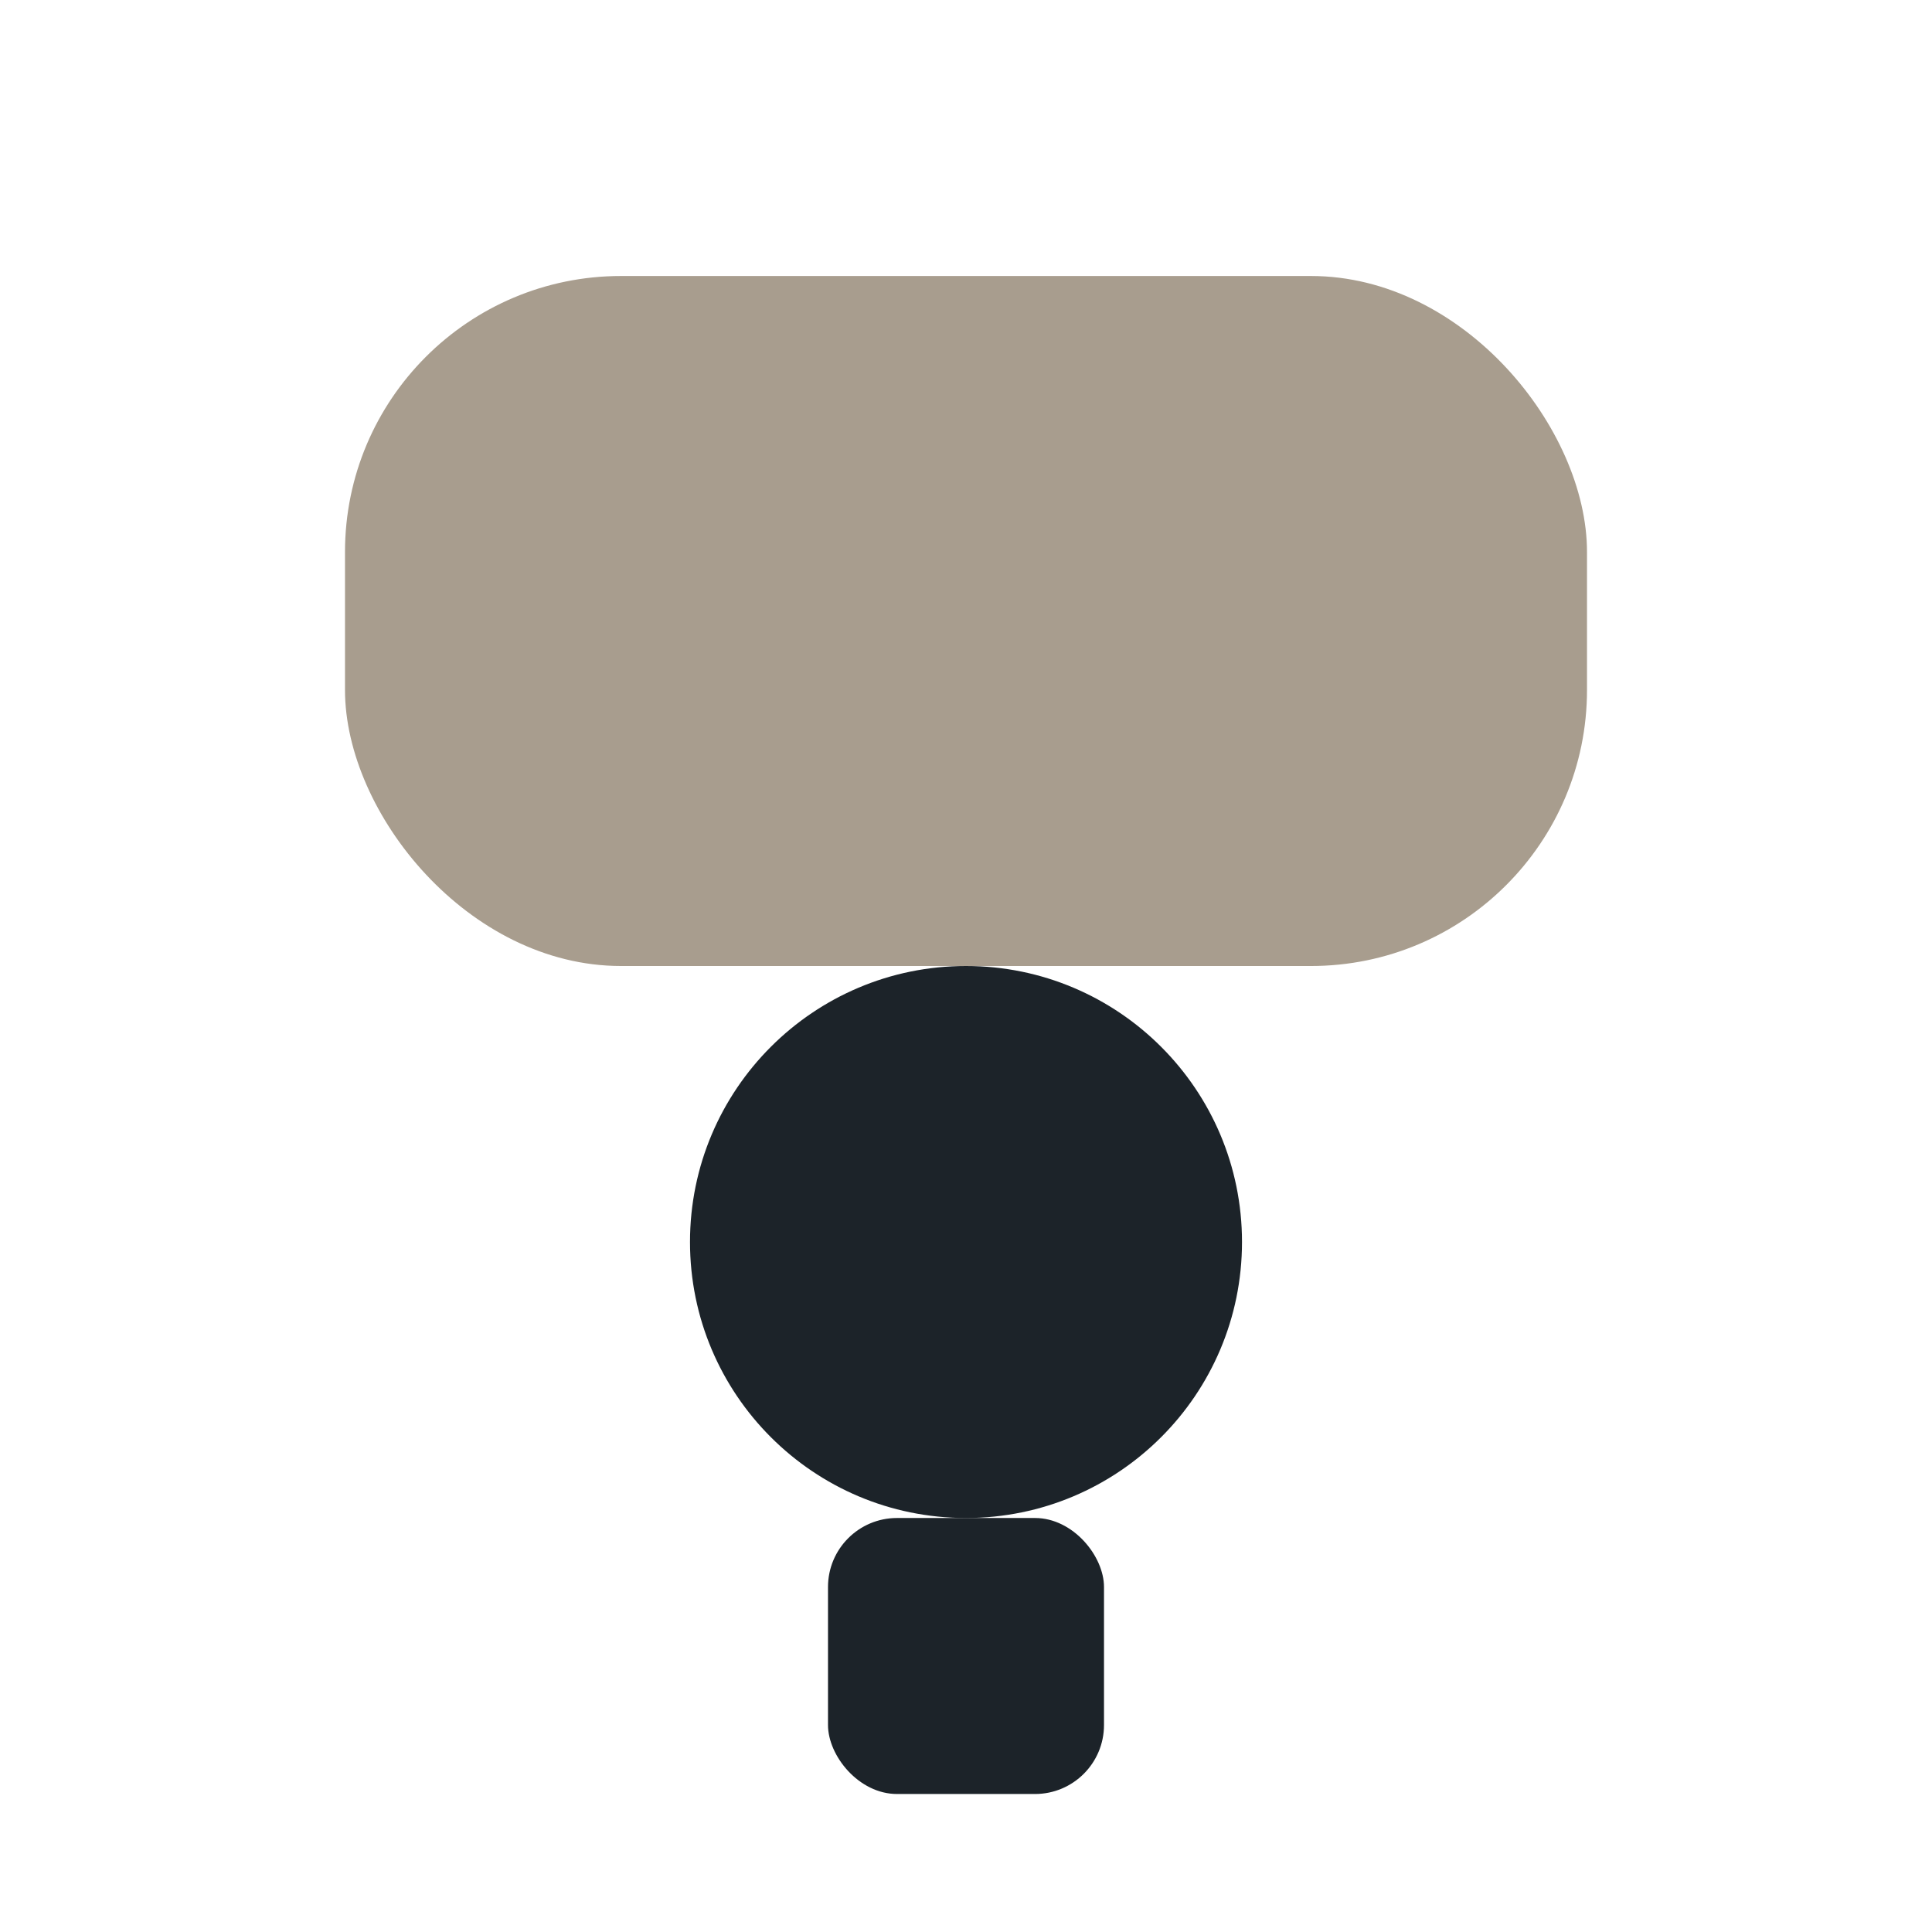 <?xml version="1.0" encoding="UTF-8"?>
<svg xmlns="http://www.w3.org/2000/svg" width="28" height="28" viewBox="0 0 28 28"><rect width="18" height="10" x="5" y="4" rx="4" fill="#A89D8E"/><circle cx="14" cy="18" r="4" fill="#1C2329"/><rect x="12" y="22" width="4" height="4" rx="1" fill="#1C2329"/></svg>